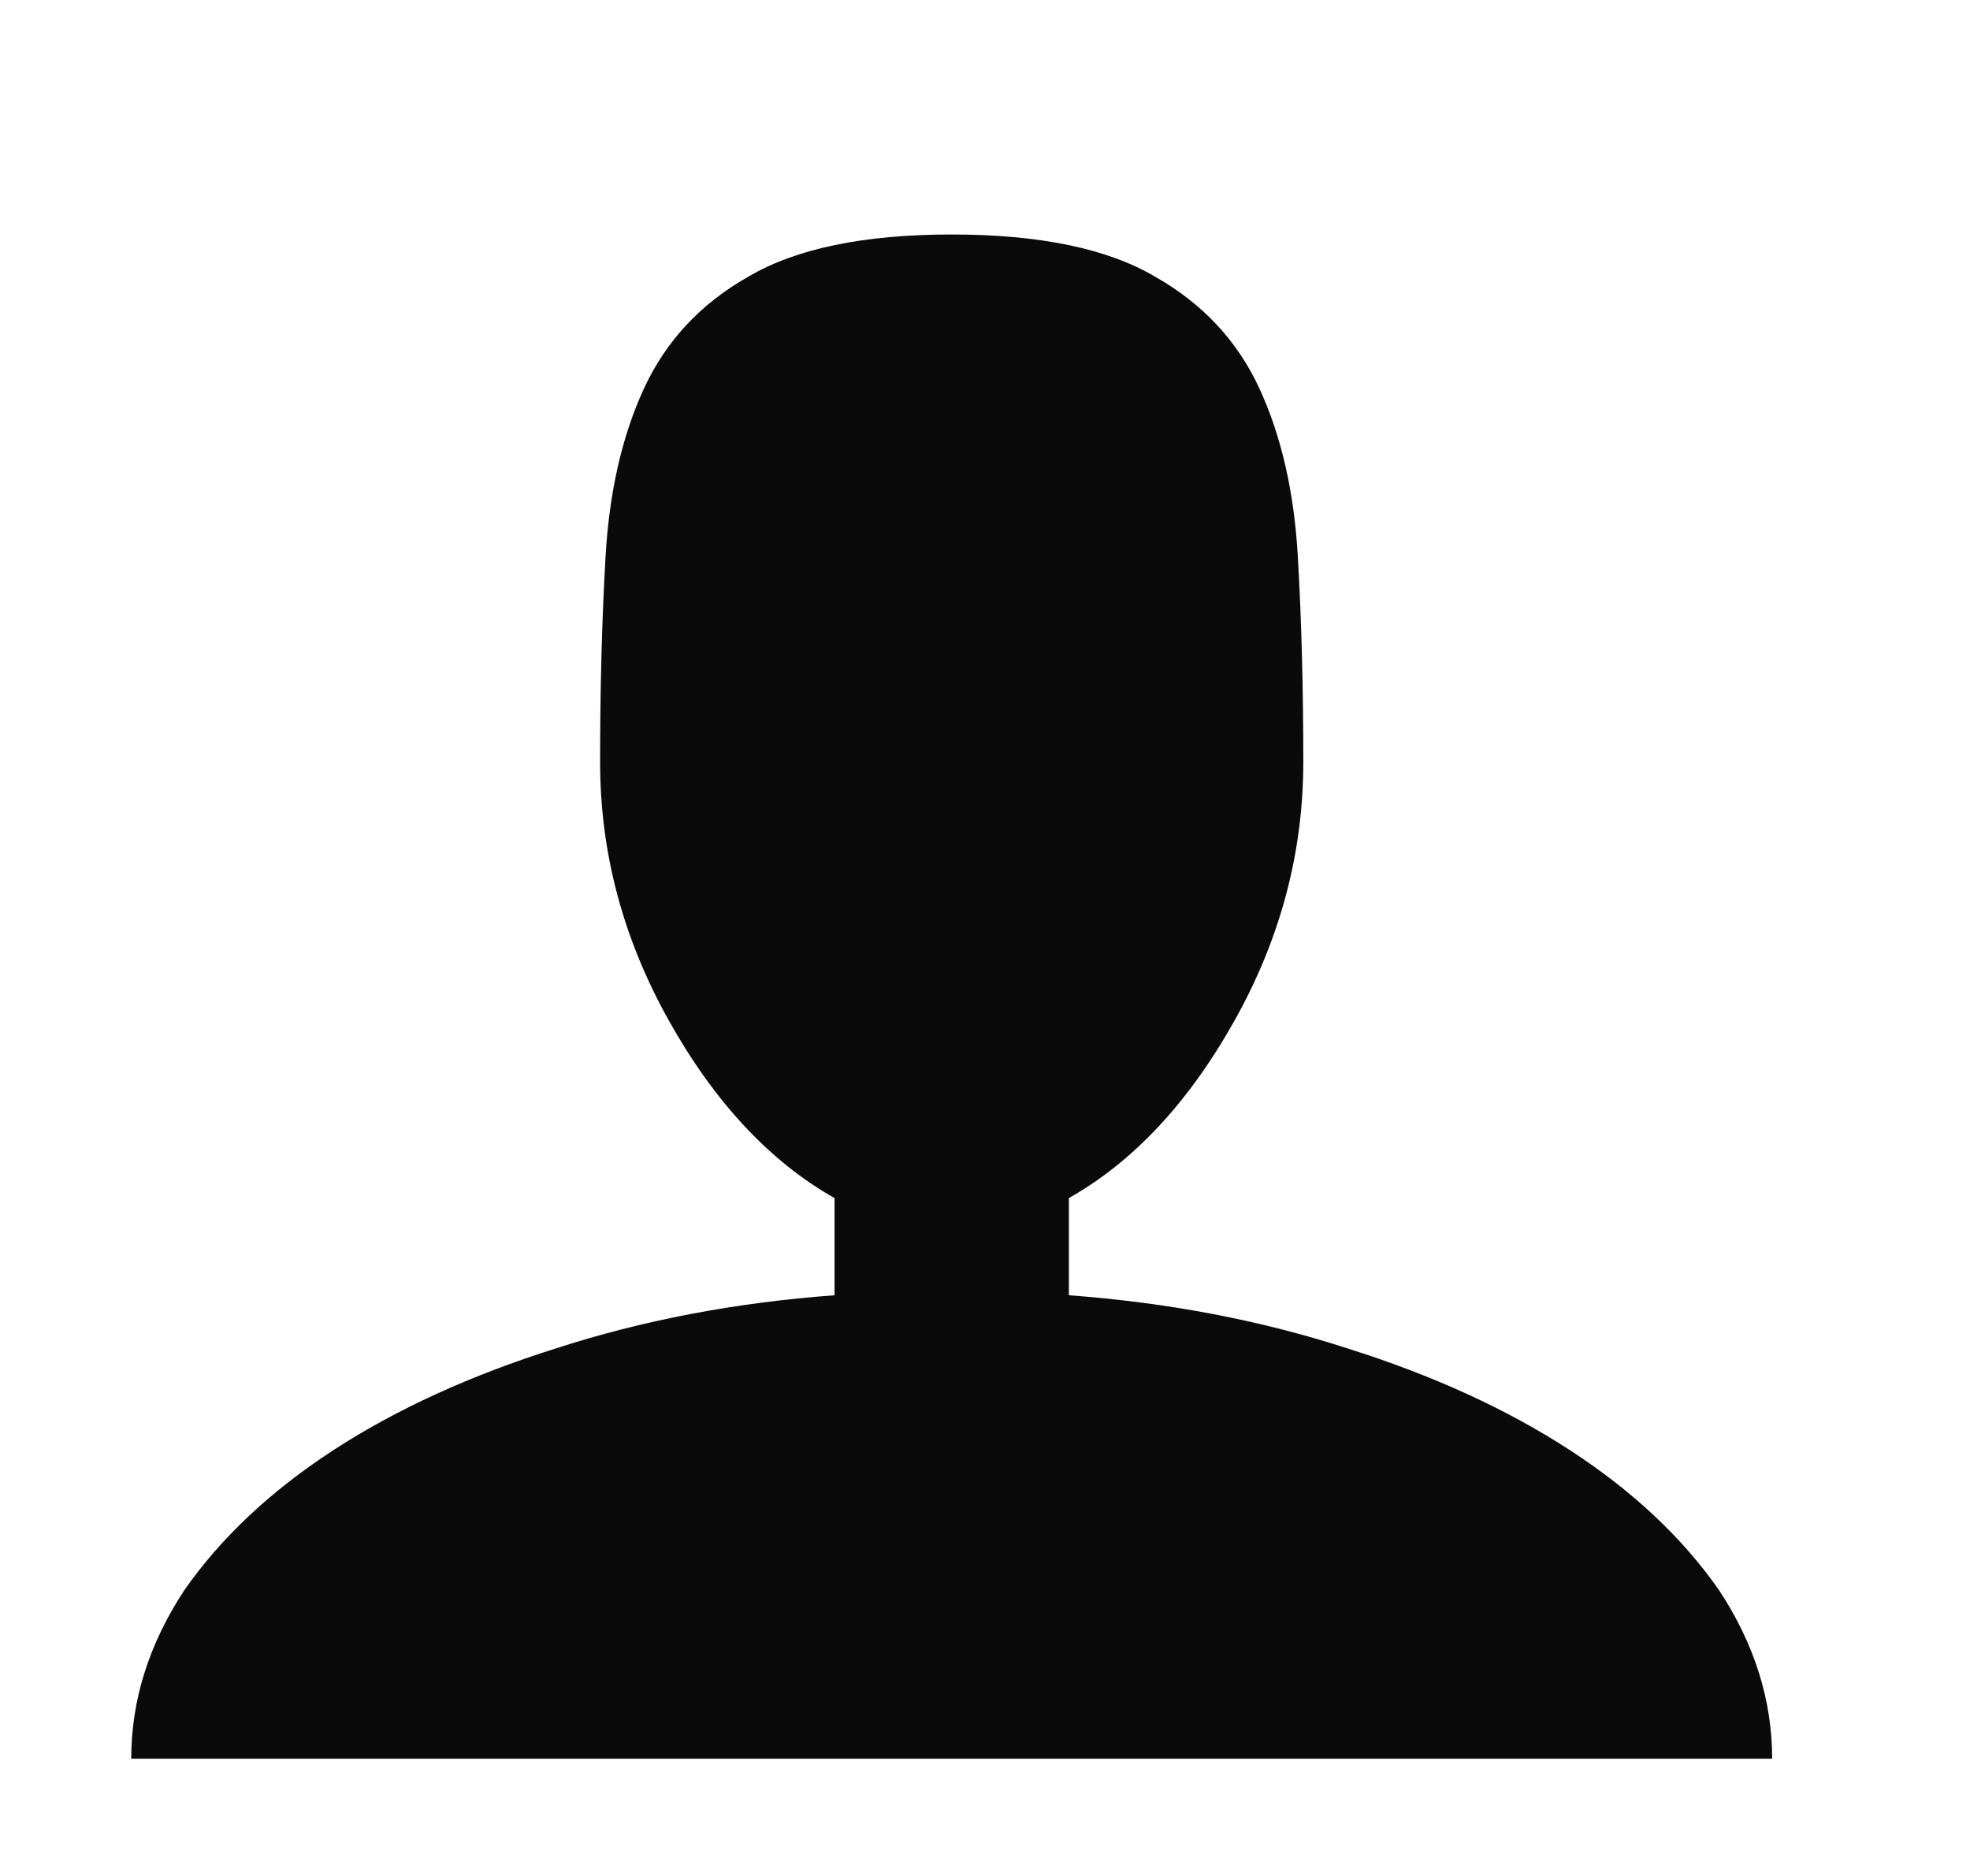 <svg width="21" height="20" viewBox="0 0 21 20" fill="none" xmlns="http://www.w3.org/2000/svg">
<path d="M11.394 13.809V12.773C12.084 12.383 12.673 11.751 13.161 10.879C13.649 10.007 13.893 9.089 13.893 8.125C13.893 7.344 13.874 6.615 13.835 5.938C13.796 5.247 13.659 4.648 13.425 4.141C13.19 3.633 12.819 3.236 12.312 2.949C11.804 2.65 11.082 2.5 10.145 2.5C9.208 2.5 8.486 2.65 7.978 2.949C7.471 3.236 7.1 3.633 6.865 4.141C6.631 4.648 6.494 5.247 6.455 5.938C6.416 6.615 6.397 7.344 6.397 8.125C6.397 9.089 6.641 10.007 7.129 10.879C7.617 11.751 8.206 12.383 8.896 12.773V13.809C7.841 13.887 6.852 14.075 5.928 14.375C5.017 14.662 4.227 15.023 3.556 15.459C2.886 15.895 2.356 16.393 1.965 16.953C1.588 17.526 1.399 18.125 1.399 18.75H18.891C18.891 18.125 18.702 17.526 18.325 16.953C17.934 16.393 17.404 15.895 16.733 15.459C16.063 15.023 15.273 14.662 14.362 14.375C13.438 14.075 12.448 13.887 11.394 13.809Z" fill="#0A0A0A"/>
</svg>
